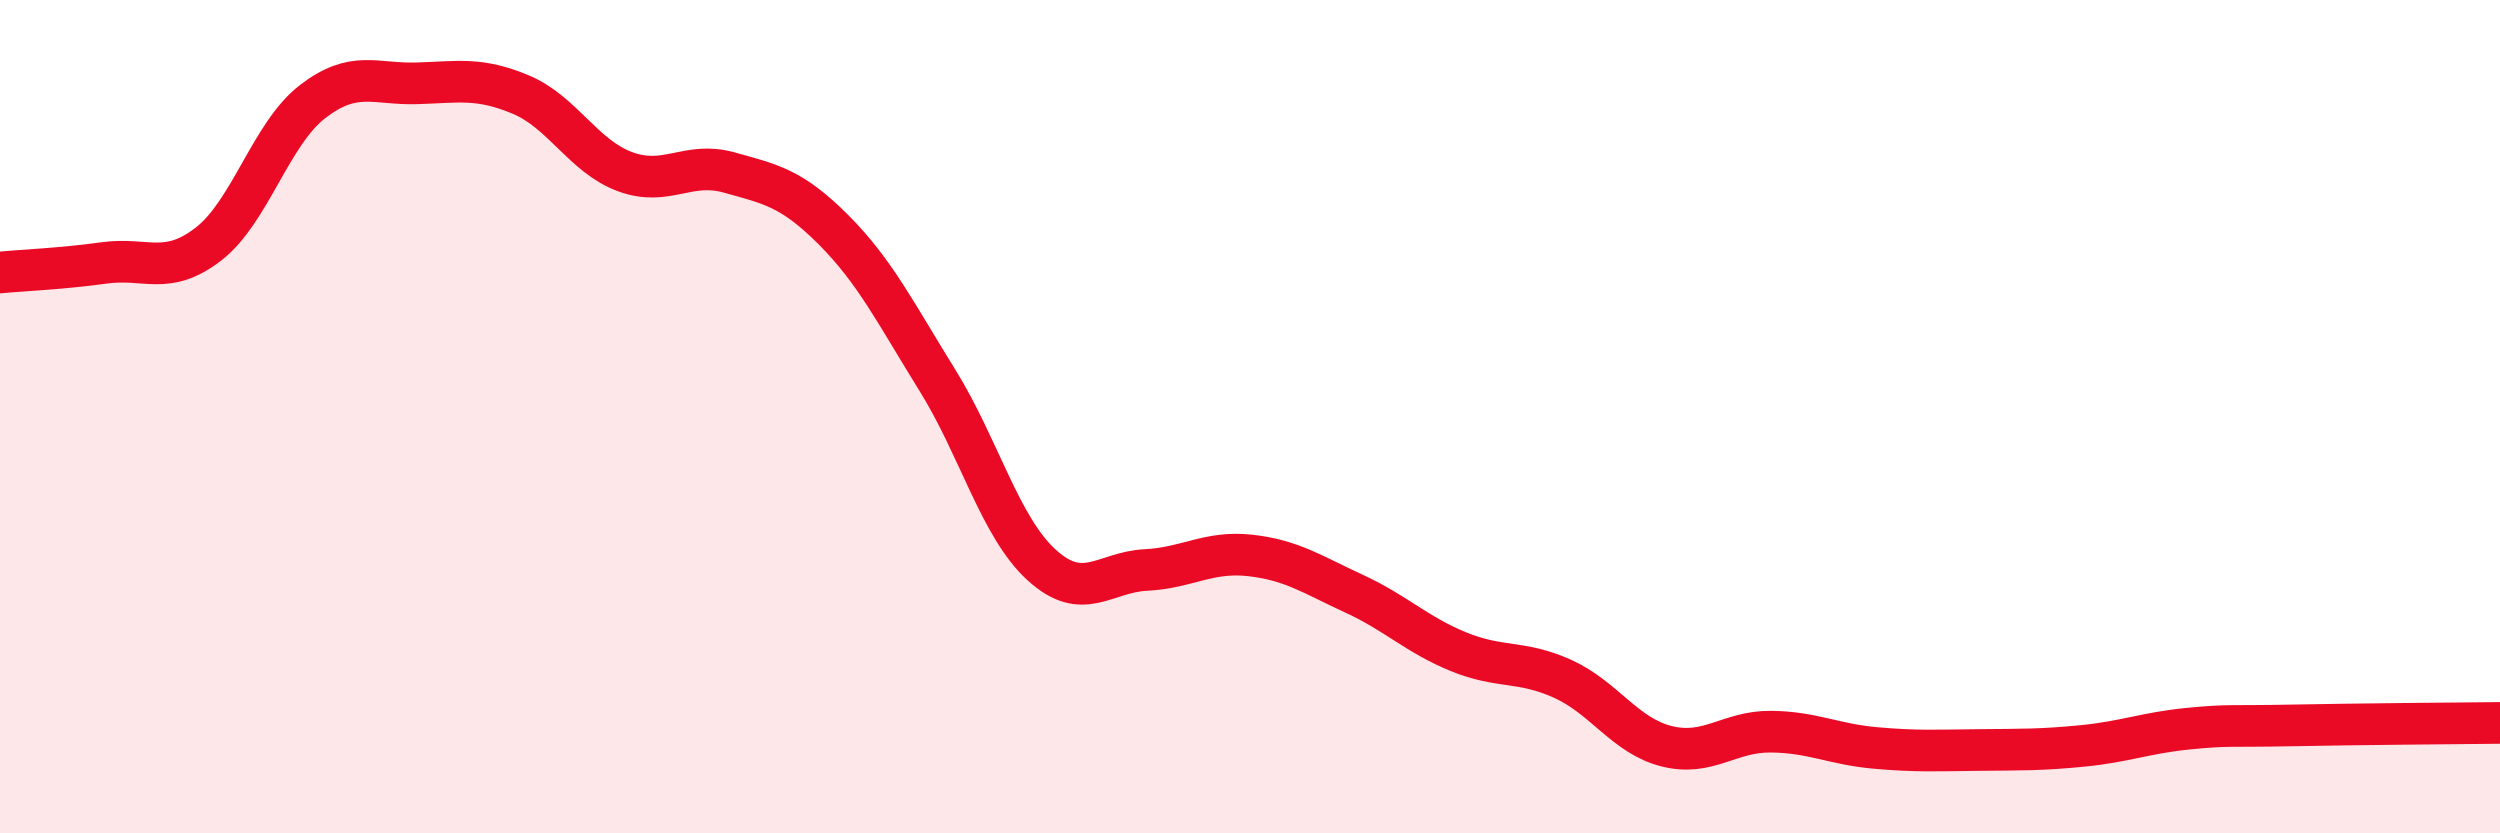 
    <svg width="60" height="20" viewBox="0 0 60 20" xmlns="http://www.w3.org/2000/svg">
      <path
        d="M 0,6.54 C 0.5,6.49 1.5,6.45 2.5,6.31 C 3.5,6.17 4,6.63 5,5.86 C 6,5.09 6.5,3.21 7.5,2.44 C 8.5,1.67 9,2.03 10,2 C 11,1.97 11.5,1.85 12.5,2.27 C 13.5,2.69 14,3.75 15,4.12 C 16,4.49 16.5,3.86 17.5,4.14 C 18.5,4.42 19,4.51 20,5.51 C 21,6.51 21.5,7.52 22.5,9.13 C 23.5,10.74 24,12.65 25,13.56 C 26,14.47 26.5,13.73 27.5,13.68 C 28.5,13.63 29,13.22 30,13.33 C 31,13.44 31.5,13.79 32.5,14.25 C 33.5,14.71 34,15.23 35,15.64 C 36,16.05 36.5,15.84 37.5,16.29 C 38.5,16.74 39,17.66 40,17.91 C 41,18.16 41.5,17.55 42.5,17.56 C 43.5,17.57 44,17.86 45,17.95 C 46,18.04 46.5,18.01 47.5,18 C 48.5,17.99 49,18 50,17.9 C 51,17.8 51.5,17.59 52.5,17.49 C 53.5,17.39 53.5,17.44 55,17.41 C 56.5,17.38 59,17.36 60,17.35L60 20L0 20Z"
        fill="#EB0A25"
        opacity="0.1"
        stroke-linecap="round"
        stroke-linejoin="round"
      />
      <path
        d="M 0,6.54 C 0.5,6.49 1.5,6.45 2.5,6.31 C 3.5,6.17 4,6.63 5,5.86 C 6,5.09 6.5,3.21 7.5,2.44 C 8.5,1.67 9,2.03 10,2 C 11,1.97 11.5,1.85 12.5,2.27 C 13.5,2.69 14,3.75 15,4.12 C 16,4.49 16.5,3.86 17.5,4.14 C 18.5,4.42 19,4.51 20,5.51 C 21,6.51 21.5,7.52 22.5,9.13 C 23.5,10.74 24,12.65 25,13.56 C 26,14.47 26.5,13.73 27.5,13.68 C 28.5,13.63 29,13.22 30,13.33 C 31,13.44 31.5,13.79 32.5,14.25 C 33.5,14.71 34,15.23 35,15.64 C 36,16.05 36.5,15.84 37.5,16.29 C 38.5,16.74 39,17.66 40,17.91 C 41,18.16 41.5,17.55 42.5,17.56 C 43.5,17.57 44,17.86 45,17.95 C 46,18.04 46.5,18.01 47.5,18 C 48.5,17.99 49,18 50,17.9 C 51,17.8 51.5,17.59 52.5,17.49 C 53.5,17.39 53.5,17.44 55,17.41 C 56.5,17.38 59,17.36 60,17.35"
        stroke="#EB0A25"
        stroke-width="1"
        fill="none"
        stroke-linecap="round"
        stroke-linejoin="round"
      />
    </svg>
  